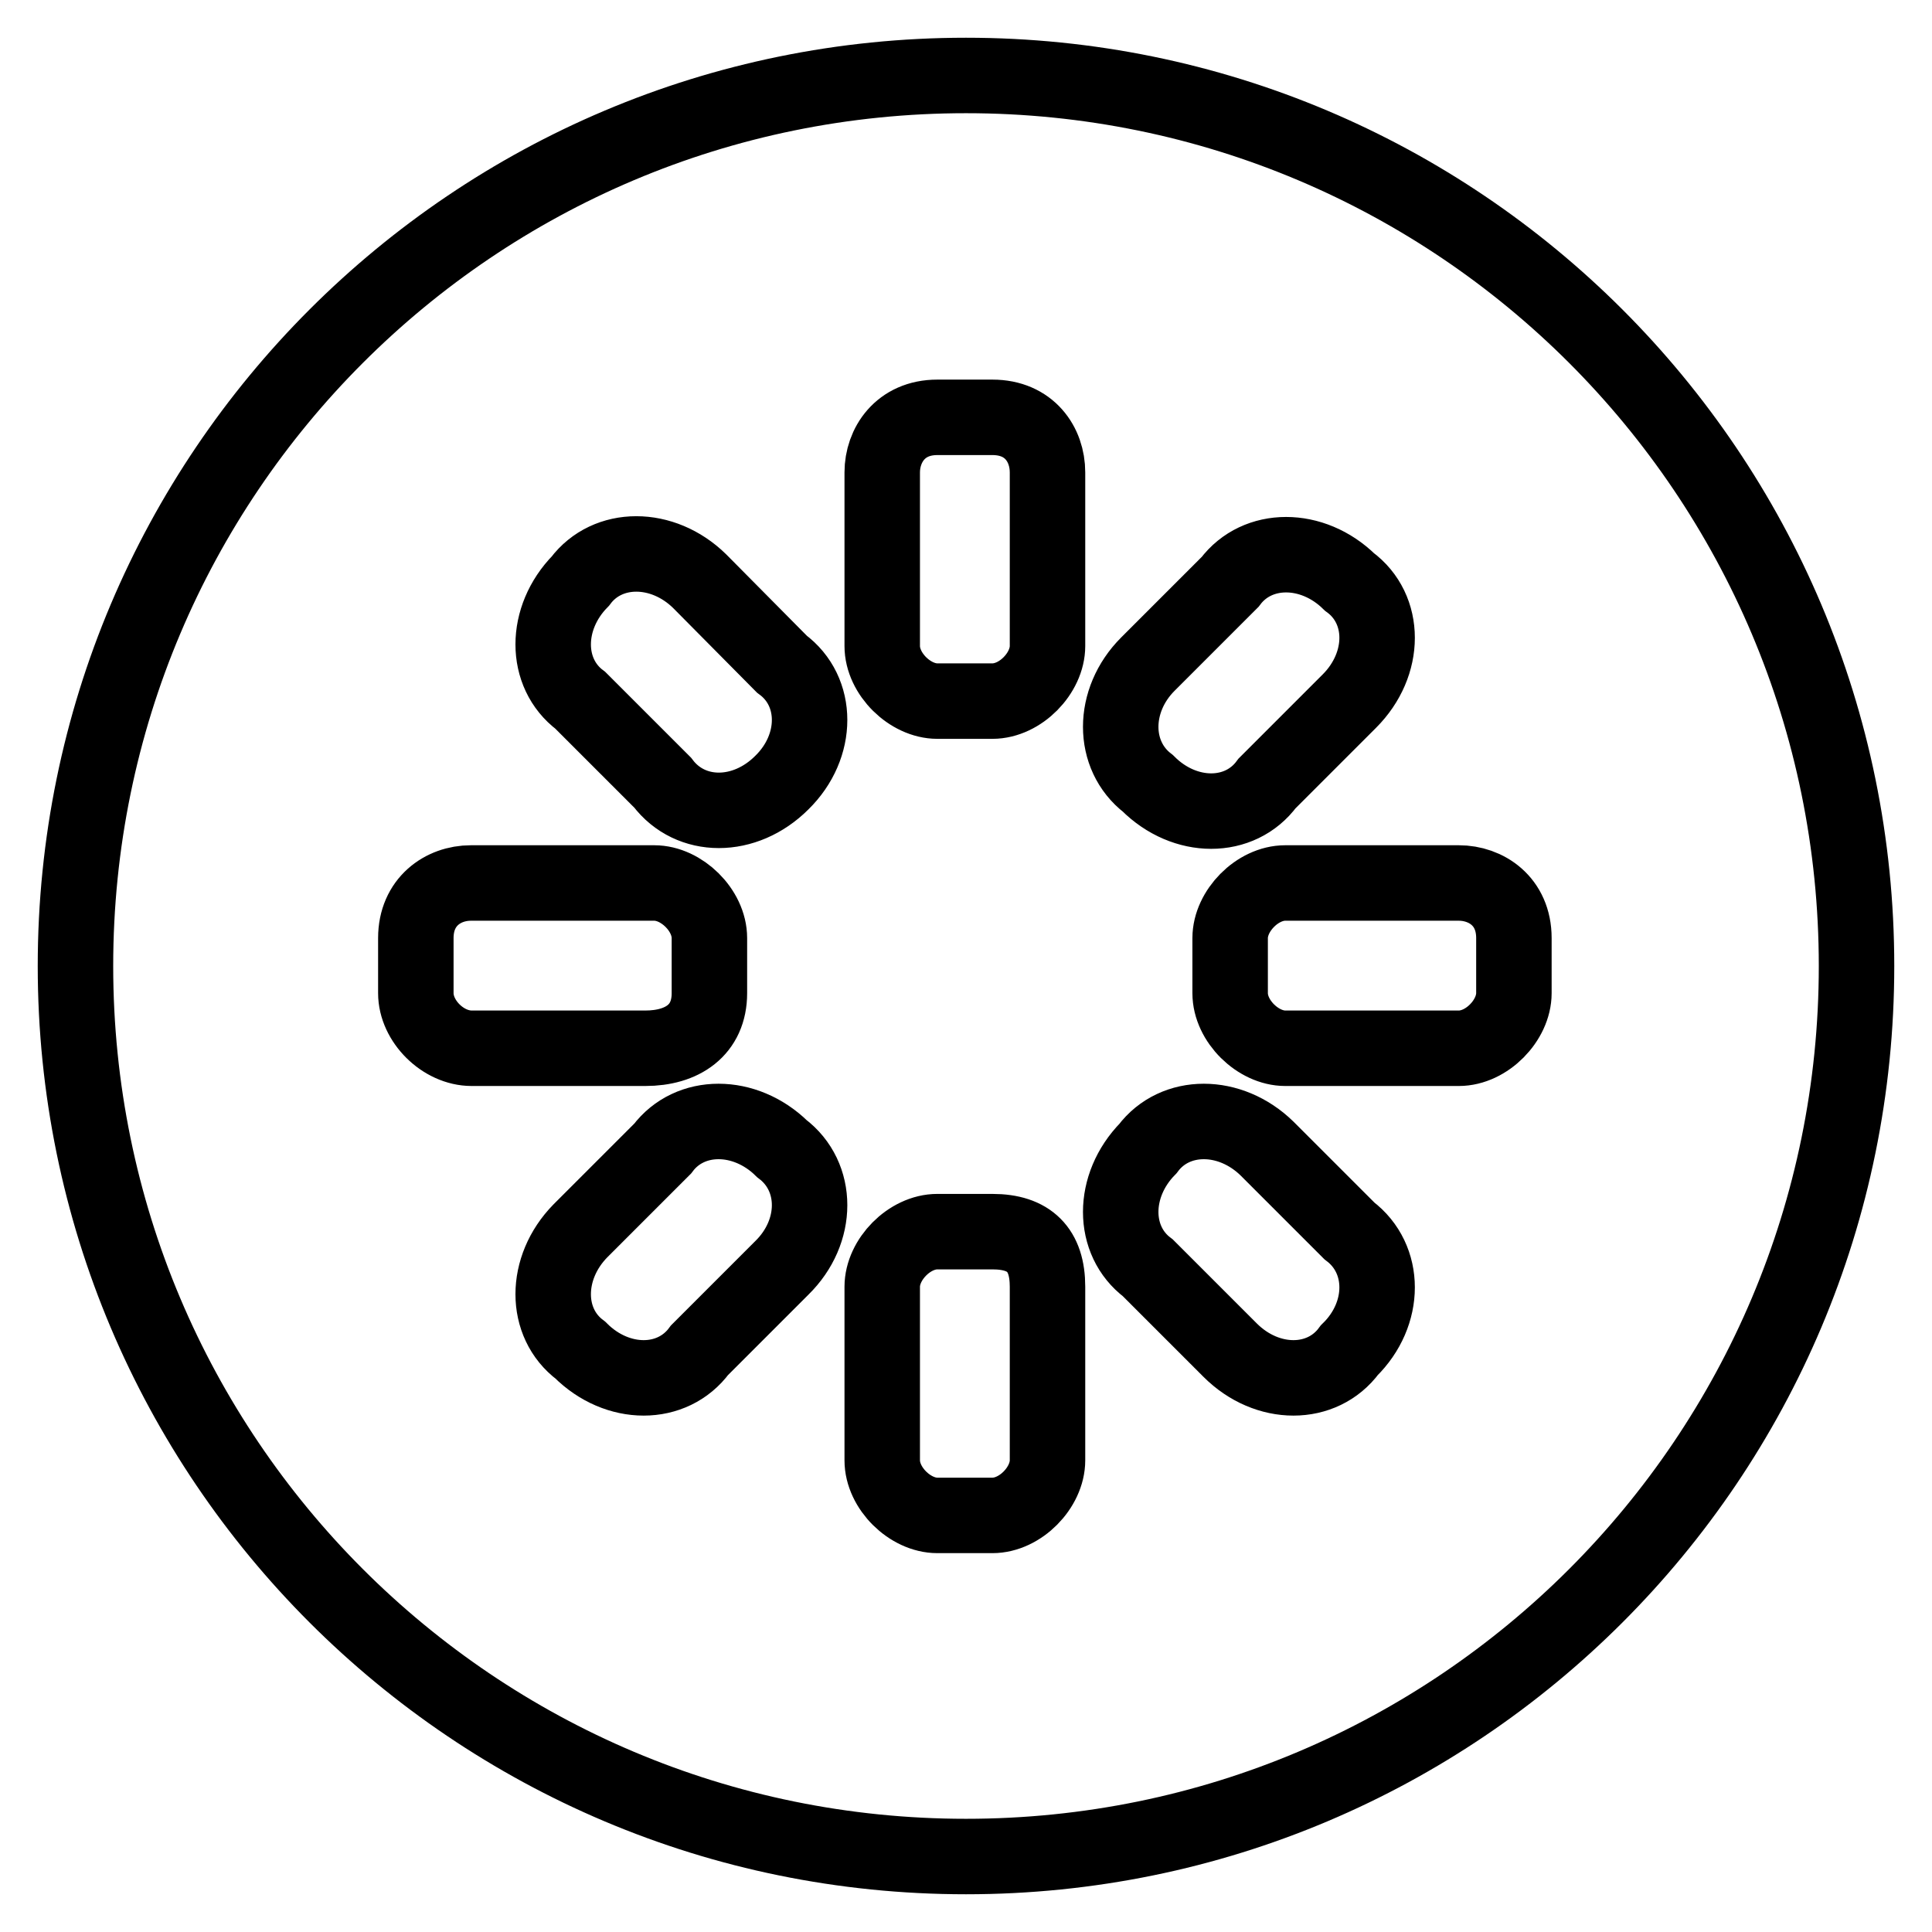 <?xml version="1.0" encoding="utf-8"?>
<!-- Svg Vector Icons : http://www.onlinewebfonts.com/icon -->
<!DOCTYPE svg PUBLIC "-//W3C//DTD SVG 1.1//EN" "http://www.w3.org/Graphics/SVG/1.1/DTD/svg11.dtd">
<svg version="1.1" xmlns="http://www.w3.org/2000/svg" xmlns:xlink="http://www.w3.org/1999/xlink" x="0px" y="0px" viewBox="0 0 256 256" enable-background="new 0 0 256 256" xml:space="preserve">
<g> <path stroke-width="10" fill-opacity="0" stroke="#000000"  d="M128,10C62.8,10,10,62.8,10,128c0,65.2,52.8,118,118,118s118-52.8,118-118C246,62.8,193.2,10,128,10z  M152.1,88L163,77.1c3.6-4.8,10.9-4.8,15.8,0c4.9,3.6,4.9,10.9,0,15.8l-10.9,10.9c-3.6,4.9-10.9,4.9-15.8,0 C147.3,100.1,147.3,92.8,152.1,88z M55.1,131.6v-7.3c0-4.8,3.6-7.3,7.3-7.3h24.3c3.6,0,7.3,3.6,7.3,7.3v7.3c0,4.9-3.6,7.3-8.5,7.3 h-23C58.7,138.9,55.1,135.3,55.1,131.6z M103.6,168l-10.9,10.9c-3.6,4.9-10.9,4.9-15.8,0c-4.8-3.6-4.8-10.9,0-15.8l10.9-10.9 c3.6-4.8,10.9-4.8,15.8,0C108.5,155.9,108.5,163.2,103.6,168z M103.6,103.7c-4.9,4.9-12.1,4.9-15.8,0L76.9,92.8 c-4.8-3.6-4.8-10.9,0-15.8c3.6-4.8,10.9-4.8,15.8,0L103.6,88C108.5,91.6,108.5,98.9,103.6,103.7z M138.8,193.5 c0,3.6-3.6,7.3-7.3,7.3h-7.3c-3.6,0-7.3-3.6-7.3-7.3v-23c0-3.6,3.6-7.3,7.3-7.3h7.3c4.9,0,7.3,2.4,7.3,7.3V193.5z M138.8,85.6 c0,3.6-3.6,7.3-7.3,7.3h-7.3c-3.6,0-7.3-3.6-7.3-7.3v-23c0-3.6,2.4-7.3,7.3-7.3h7.3c4.9,0,7.3,3.6,7.3,7.3V85.6z M178.8,178.9 c-3.6,4.9-10.9,4.9-15.8,0L152.1,168c-4.8-3.6-4.8-10.9,0-15.8c3.6-4.8,10.9-4.8,15.8,0l10.9,10.9 C183.7,166.8,183.7,174.1,178.8,178.9z M200.6,131.6c0,3.6-3.6,7.3-7.3,7.3h-23c-3.6,0-7.3-3.6-7.3-7.3v-7.3c0-3.6,3.6-7.3,7.3-7.3 h23c3.6,0,7.3,2.4,7.3,7.3V131.6z"/></g>
</svg>